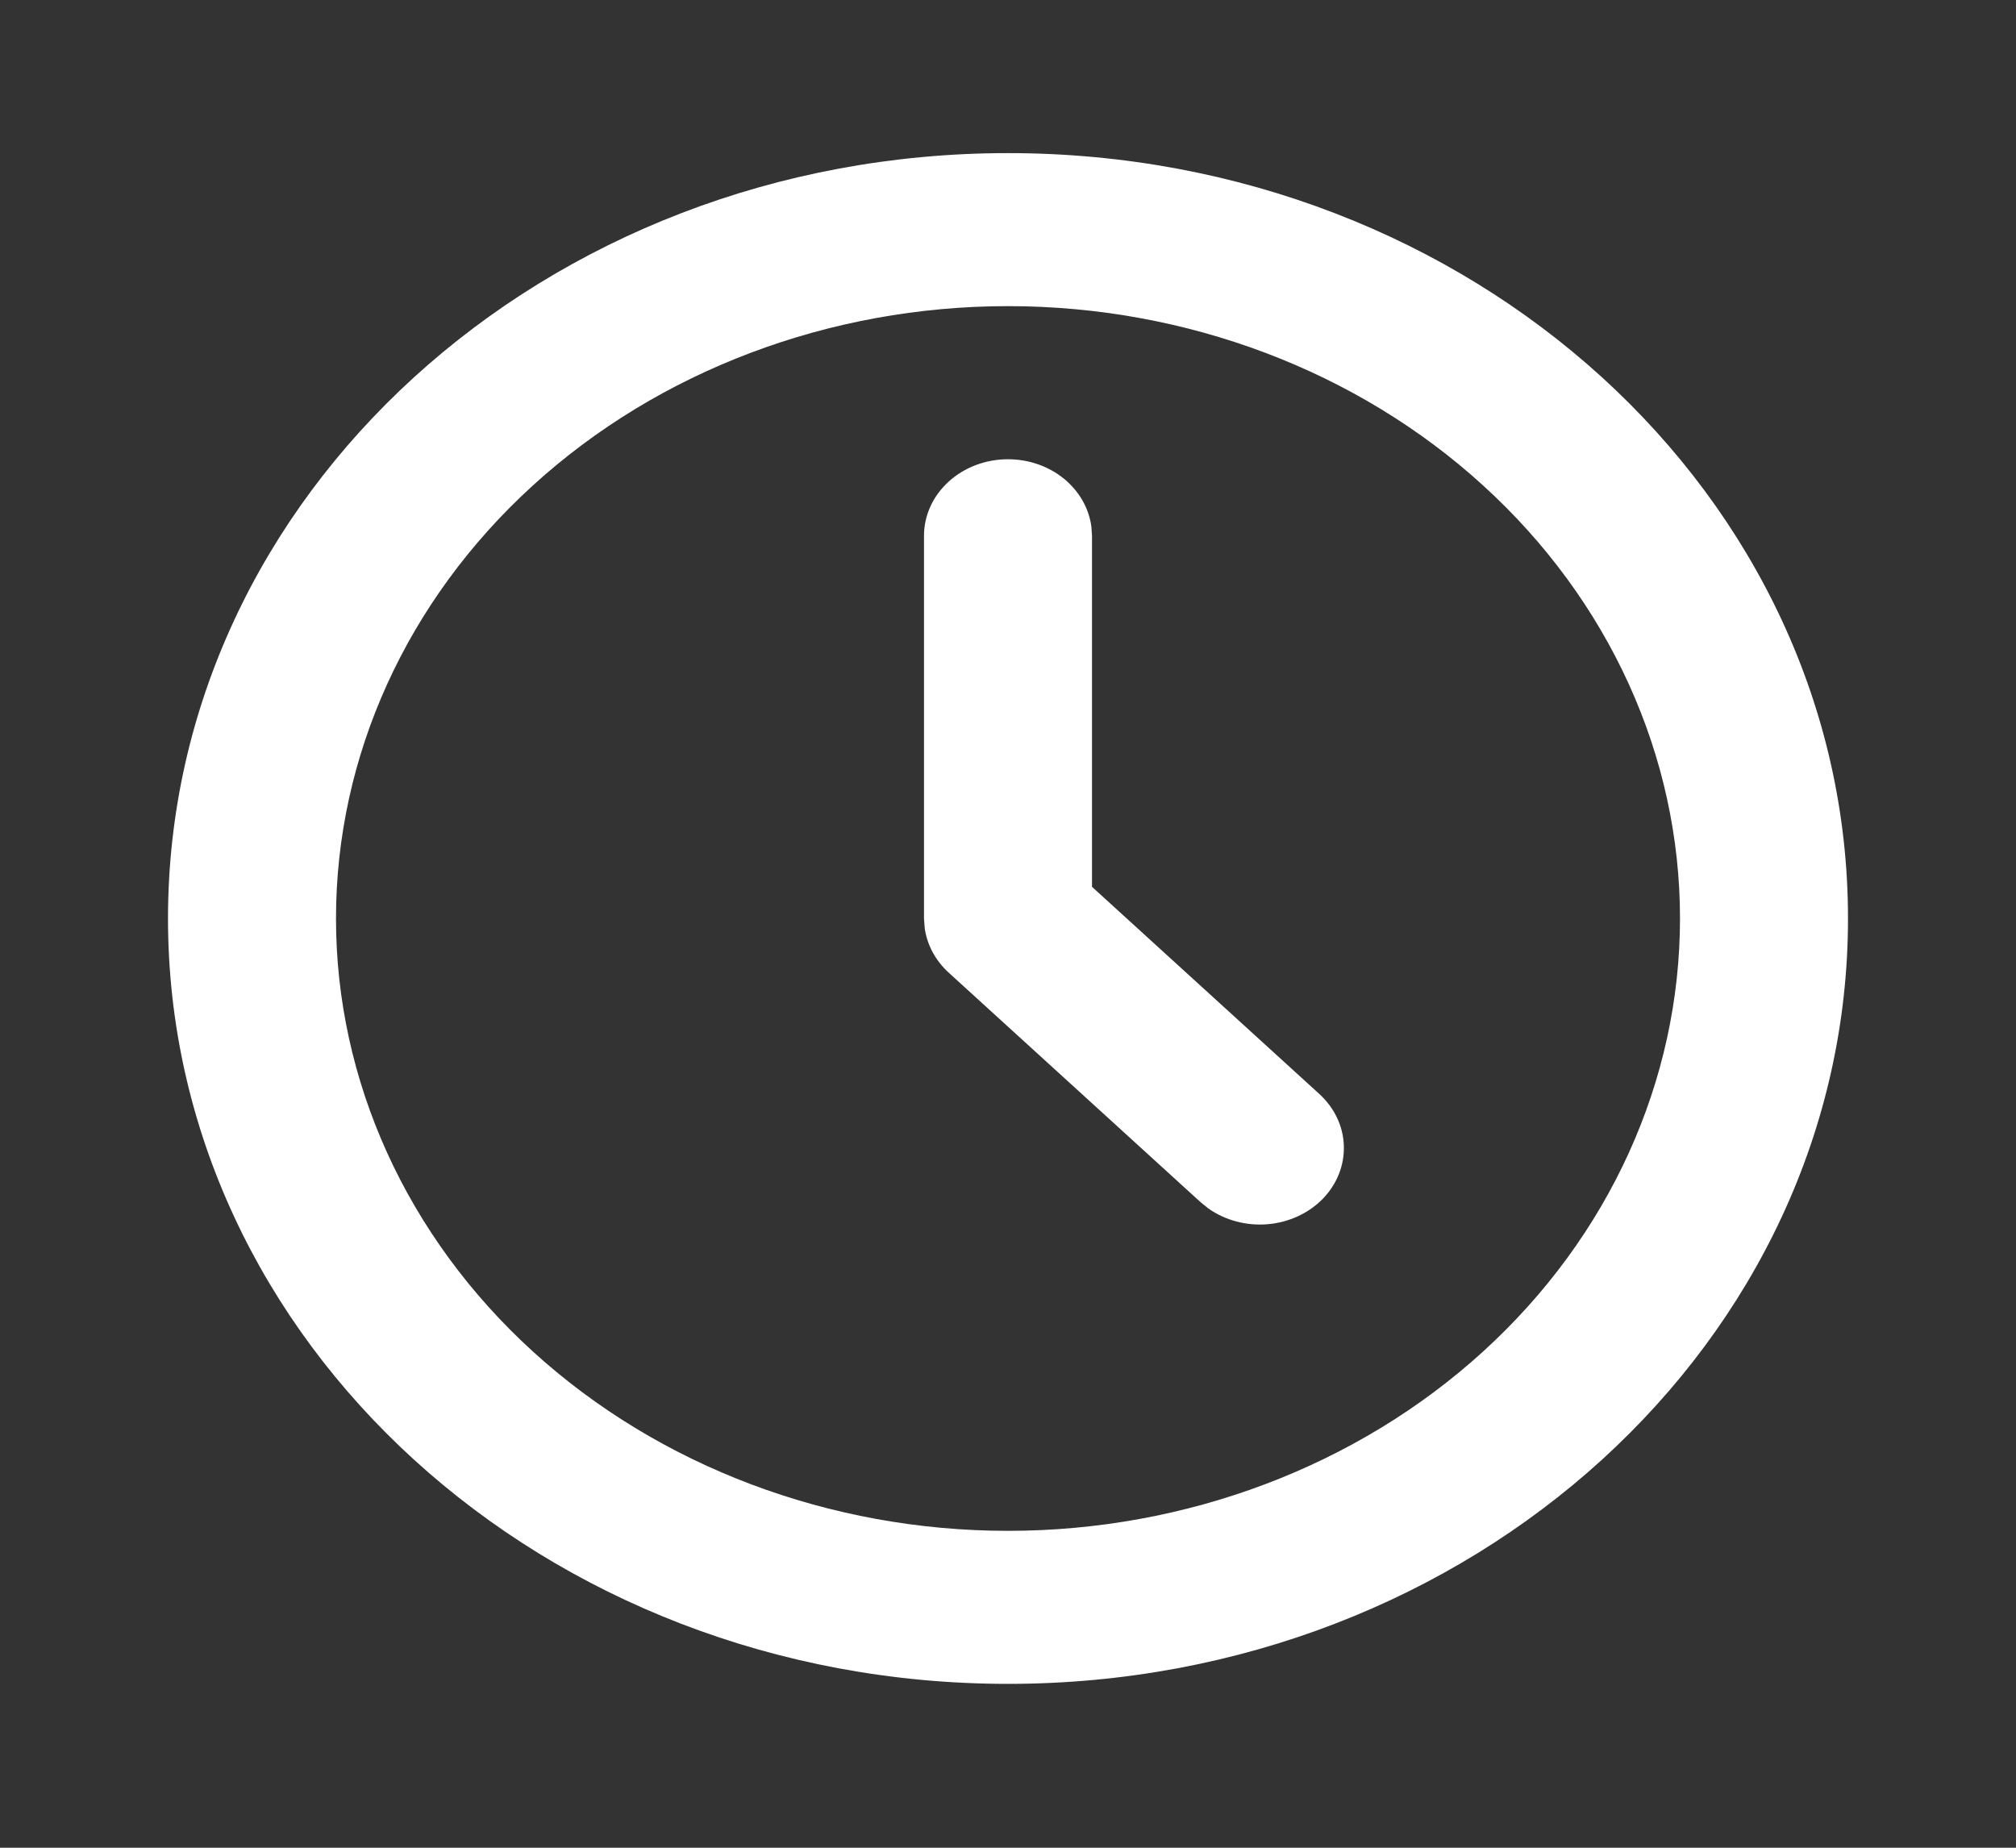 <?xml version="1.0" encoding="UTF-8"?>
<svg xmlns="http://www.w3.org/2000/svg" width="24" height="22" viewBox="0 0 24 22" fill="none">
  <rect x="0" y="0" width="24" height="22" fill="#333333" stroke="none"/>
  <path d="M12 1.823C17.523 1.823 22 5.903 22 10.936C22 15.969 17.523 20.049 12 20.049C6.477 20.049 2 15.969 2 10.936C2 5.903 6.477 1.823 12 1.823ZM12 3.645C9.878 3.645 7.843 4.413 6.343 5.781C4.843 7.148 4 9.002 4 10.936C4 12.87 4.843 14.724 6.343 16.091C7.843 17.458 9.878 18.227 12 18.227C14.122 18.227 16.157 17.458 17.657 16.091C19.157 14.724 20 12.87 20 10.936C20 9.002 19.157 7.148 17.657 5.781C16.157 4.413 14.122 3.645 12 3.645ZM12 5.468C12.245 5.468 12.481 5.55 12.664 5.698C12.847 5.847 12.964 6.051 12.993 6.273L13 6.379V10.559L15.707 13.026C15.886 13.19 15.991 13.41 15.998 13.641C16.006 13.873 15.917 14.098 15.749 14.272C15.581 14.445 15.346 14.554 15.094 14.576C14.841 14.598 14.588 14.531 14.387 14.39L14.293 14.314L11.293 11.58C11.138 11.438 11.038 11.254 11.009 11.055L11 10.936V6.379C11 6.138 11.105 5.906 11.293 5.735C11.48 5.564 11.735 5.468 12 5.468Z" fill="white"></path>
</svg>
